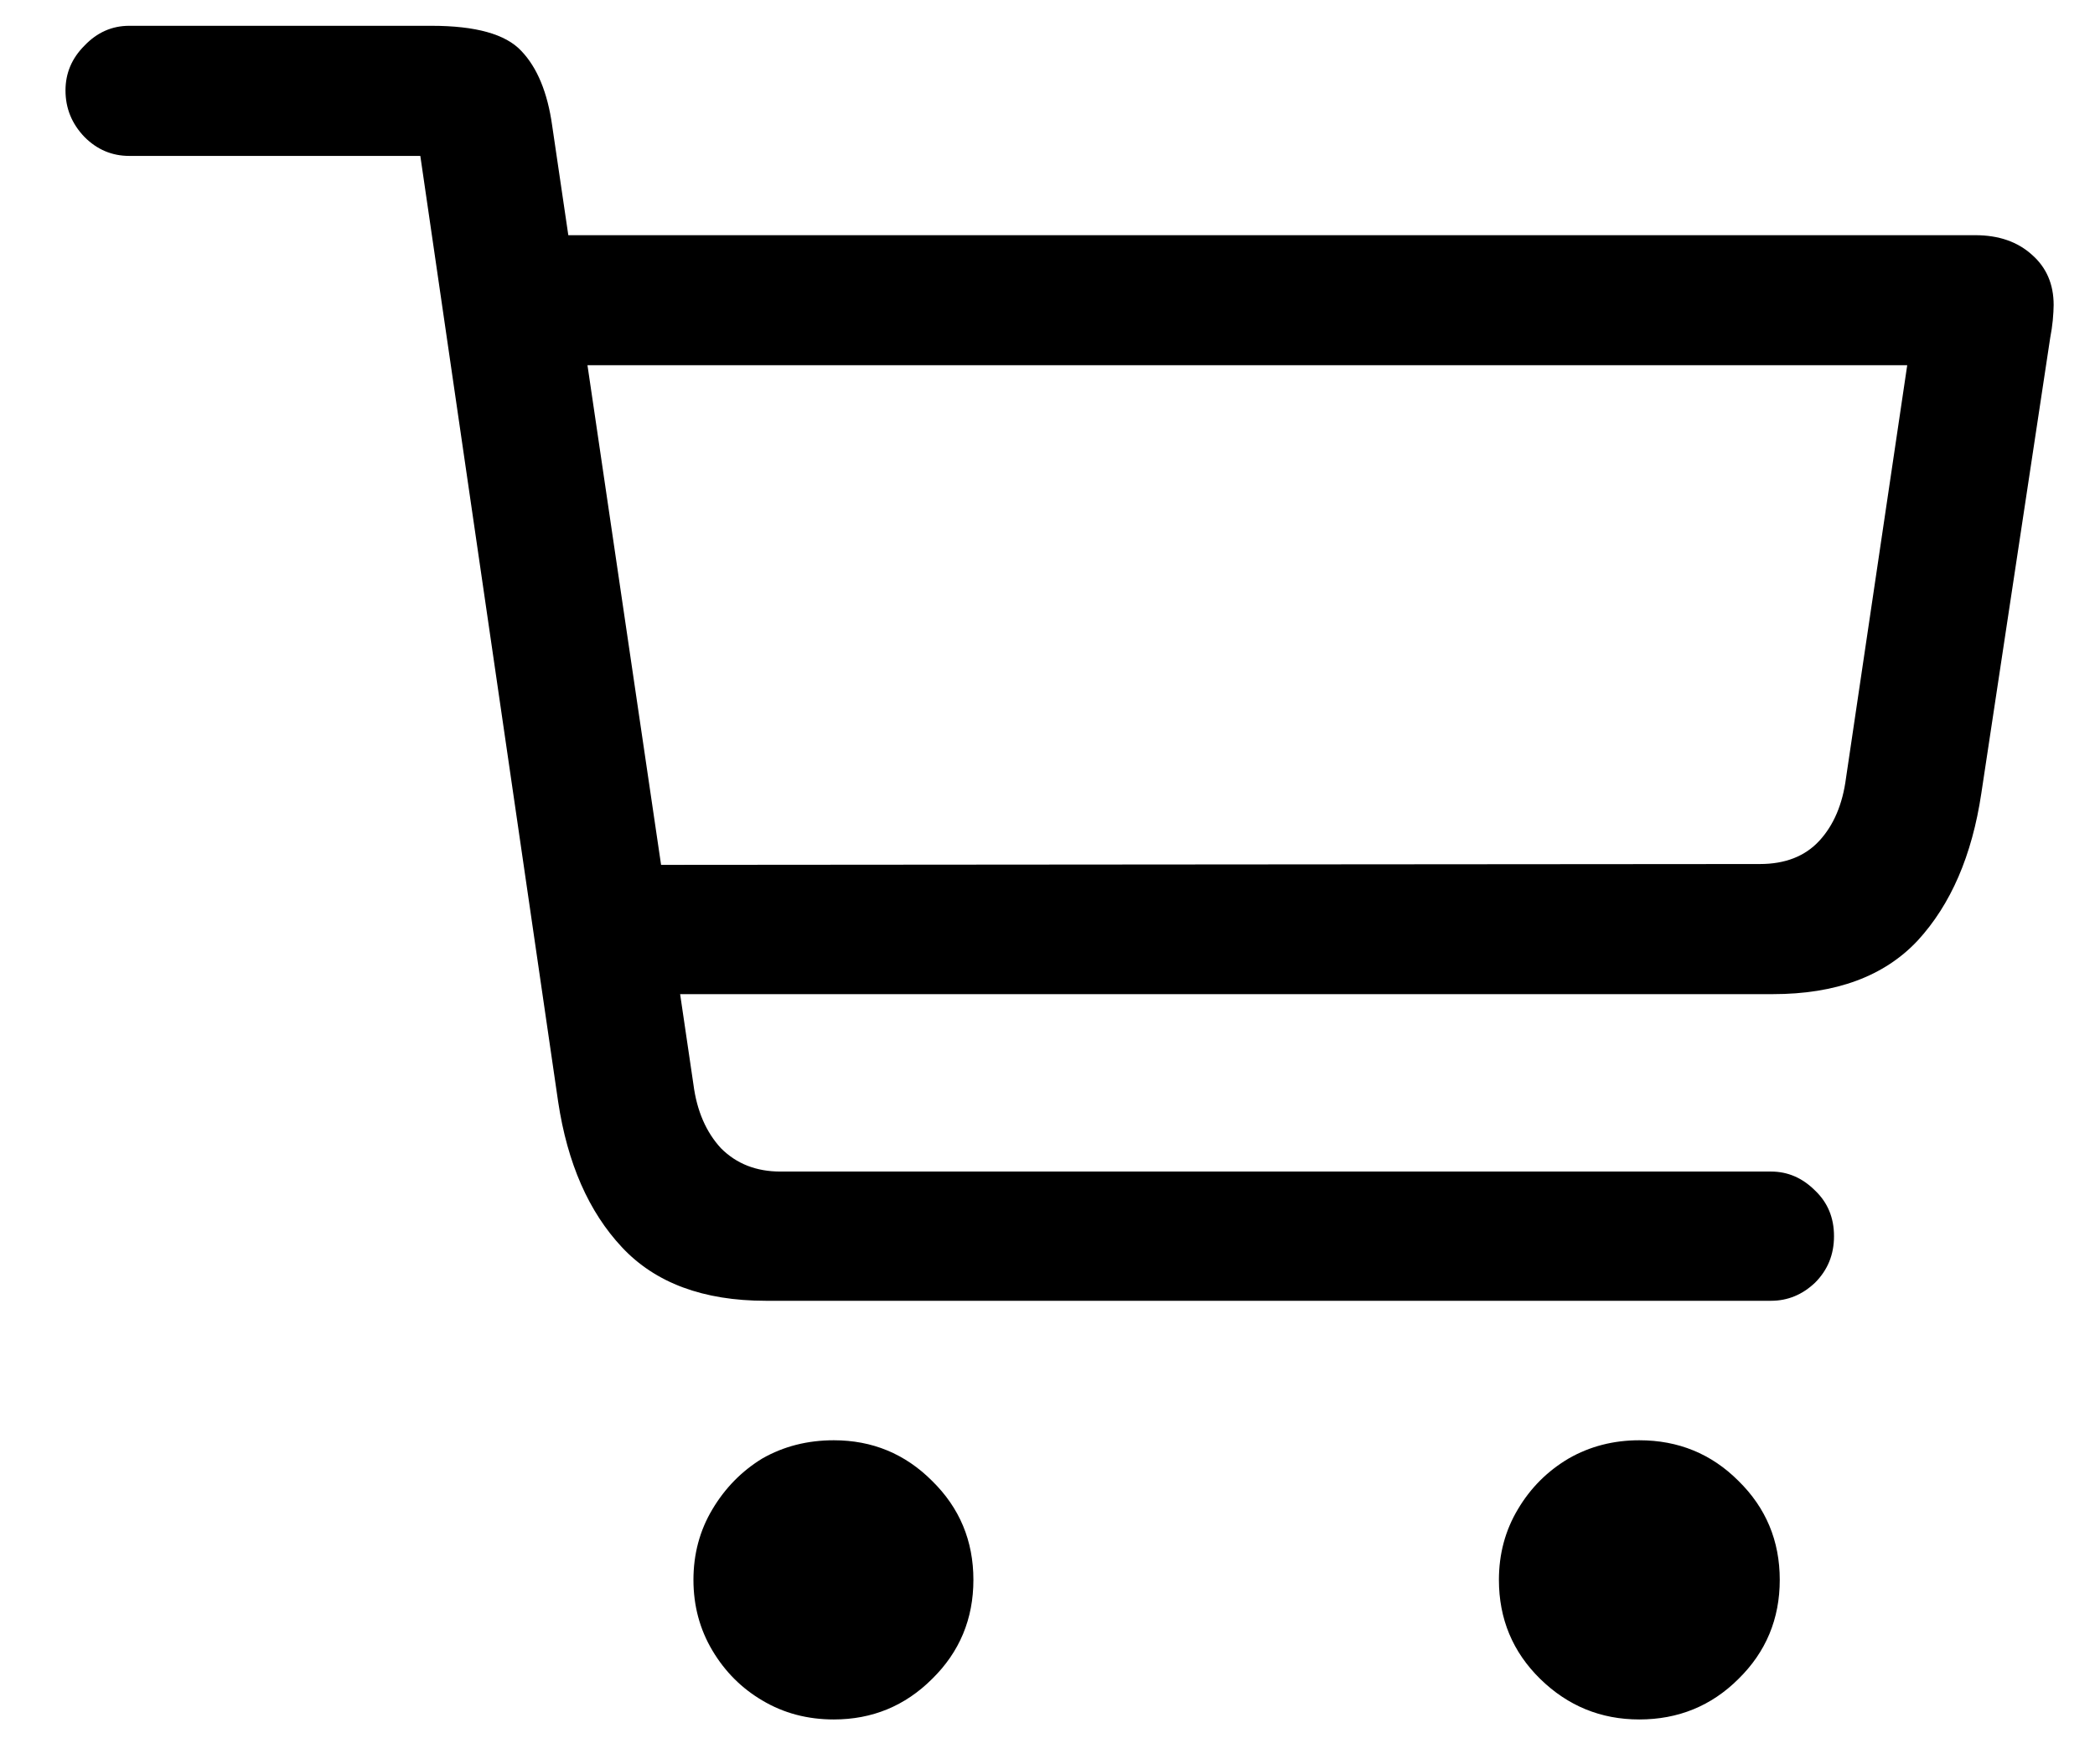 <svg width="19" height="16" viewBox="0 0 19 16" fill="none" xmlns="http://www.w3.org/2000/svg">
<path d="M6.945 11.797H16.062C16.213 11.797 16.346 11.742 16.461 11.633C16.576 11.518 16.633 11.378 16.633 11.211C16.633 11.044 16.576 10.906 16.461 10.797C16.346 10.682 16.213 10.625 16.062 10.625H7.078C6.859 10.625 6.68 10.555 6.539 10.414C6.404 10.268 6.32 10.075 6.289 9.836L5.008 1.141C4.966 0.839 4.872 0.612 4.727 0.461C4.586 0.31 4.315 0.234 3.914 0.234H1.172C1.016 0.234 0.88 0.294 0.766 0.414C0.651 0.529 0.594 0.664 0.594 0.82C0.594 0.982 0.651 1.122 0.766 1.242C0.88 1.357 1.016 1.414 1.172 1.414H3.812L5.062 9.992C5.146 10.55 5.339 10.99 5.641 11.312C5.943 11.635 6.378 11.797 6.945 11.797ZM5.508 9.016H16.078C16.651 9.016 17.088 8.854 17.391 8.531C17.693 8.203 17.885 7.758 17.969 7.195L18.594 3.062C18.604 3.01 18.612 2.958 18.617 2.906C18.622 2.849 18.625 2.802 18.625 2.766C18.625 2.578 18.56 2.427 18.43 2.312C18.299 2.193 18.128 2.133 17.914 2.133H4.828L4.836 3.312H17.297L16.742 7.055C16.711 7.294 16.63 7.484 16.5 7.625C16.37 7.766 16.19 7.836 15.961 7.836L5.492 7.844L5.508 9.016ZM7.562 15.594C7.911 15.594 8.208 15.471 8.453 15.227C8.703 14.982 8.828 14.682 8.828 14.328C8.828 13.974 8.703 13.675 8.453 13.43C8.208 13.185 7.911 13.062 7.562 13.062C7.323 13.062 7.107 13.117 6.914 13.227C6.727 13.341 6.576 13.495 6.461 13.688C6.346 13.88 6.289 14.094 6.289 14.328C6.289 14.562 6.346 14.776 6.461 14.969C6.576 15.162 6.727 15.312 6.914 15.422C7.107 15.537 7.323 15.594 7.562 15.594ZM14.867 15.594C15.221 15.594 15.521 15.471 15.766 15.227C16.016 14.982 16.141 14.682 16.141 14.328C16.141 13.974 16.016 13.675 15.766 13.43C15.521 13.185 15.221 13.062 14.867 13.062C14.633 13.062 14.419 13.117 14.227 13.227C14.034 13.341 13.88 13.495 13.766 13.688C13.651 13.88 13.594 14.094 13.594 14.328C13.594 14.682 13.719 14.982 13.969 15.227C14.219 15.471 14.518 15.594 14.867 15.594Z" fill="black"/>
</svg>
